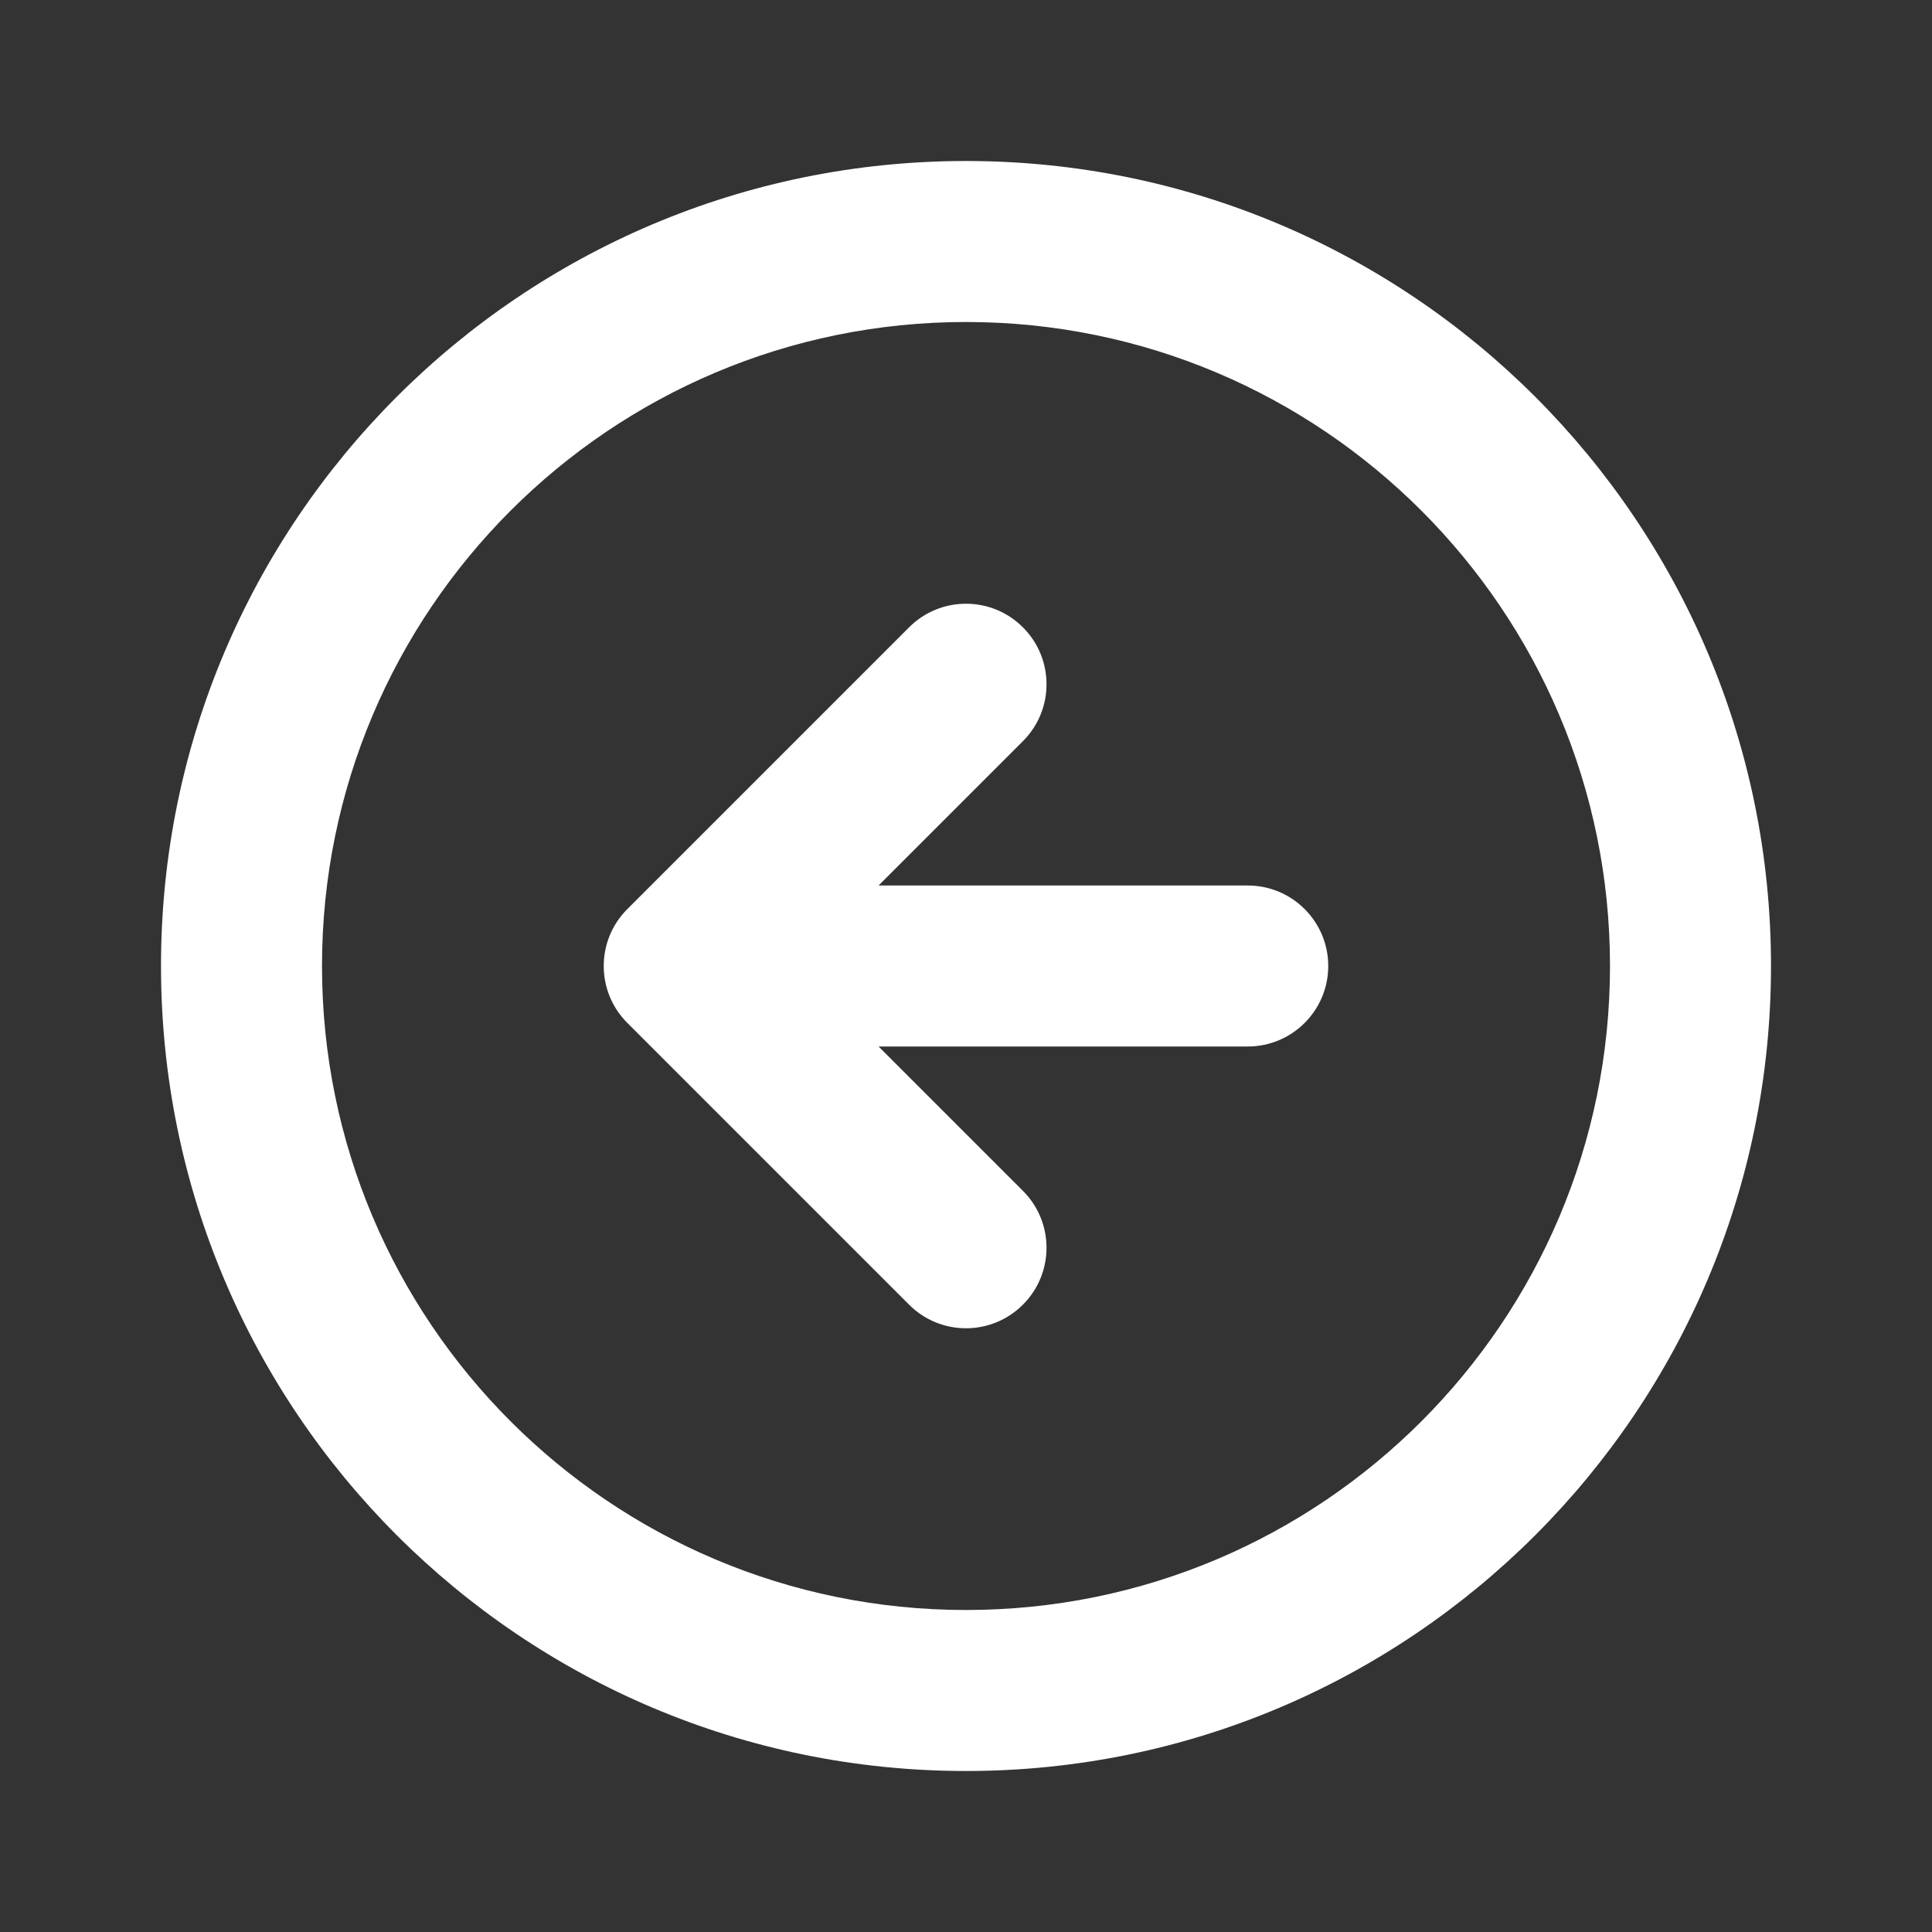 <svg width="24" height="24" viewBox="0 0 24 24" fill="none" xmlns="http://www.w3.org/2000/svg">
<rect x="0" y="0" width="24" height="24" fill="#333333" stroke="none"/>
<path fill-rule="evenodd" clip-rule="evenodd" d="M20 12C20 7.582 16.418 4 12 4C7.582 4 4 7.582 4 12C4 16.418 7.582 20 12 20C16.418 20 20 16.418 20 12ZM12 2C17.523 2 22 6.477 22 12C22 17.523 17.523 22 12 22C6.477 22 2 17.523 2 12C2 6.477 6.477 2 12 2ZM7.793 11.293L11.293 7.793C11.683 7.402 12.317 7.402 12.707 7.793C13.098 8.183 13.098 8.817 12.707 9.207L10.914 11H15.5C16.052 11 16.5 11.448 16.5 12C16.5 12.552 16.052 13 15.5 13H10.914L12.707 14.793C13.098 15.183 13.098 15.817 12.707 16.207C12.317 16.598 11.683 16.598 11.293 16.207L7.793 12.707C7.402 12.317 7.402 11.683 7.793 11.293Z" fill="white"/>
</svg>
